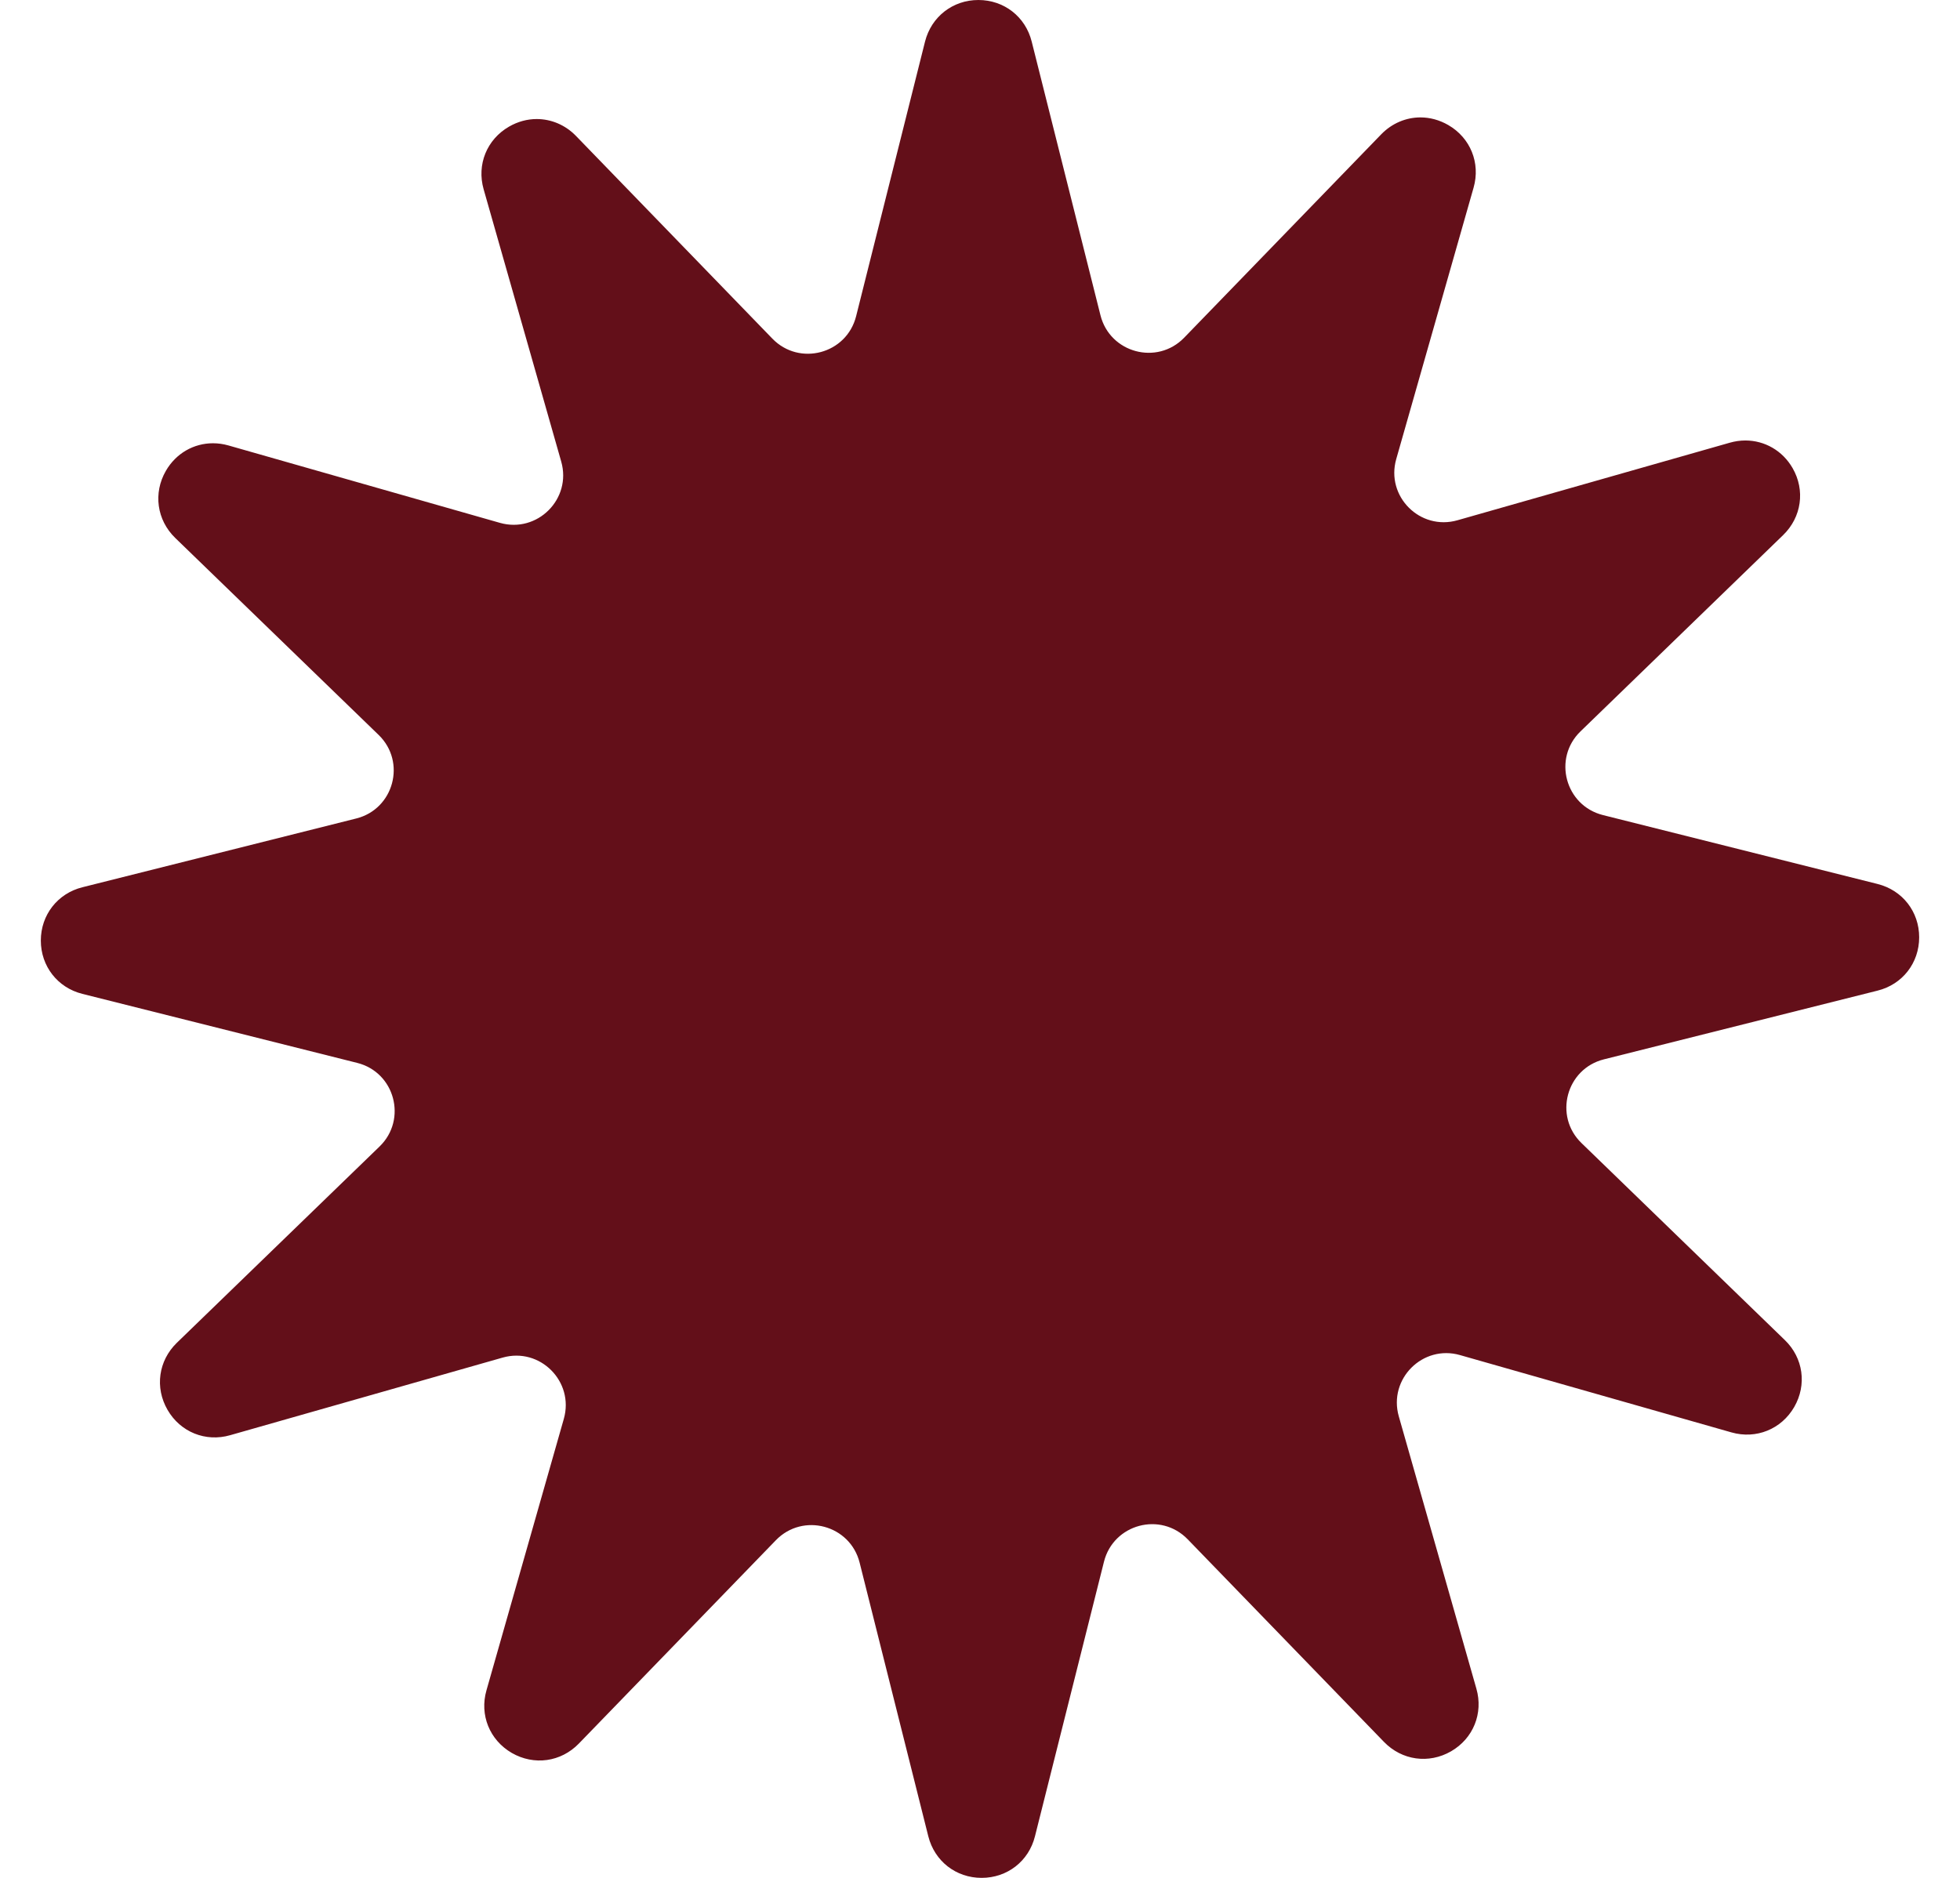 <svg xmlns="http://www.w3.org/2000/svg" fill="none" viewBox="0 0 24 23" height="23" width="24">
<path fill="#630F19" d="M22.991 12.133L19.639 12.975C19.178 13.091 19.023 13.669 19.365 14L21.855 16.413C22.081 16.631 22.127 16.961 21.97 17.233C21.813 17.505 21.504 17.63 21.202 17.544L17.878 16.597C17.421 16.466 16.998 16.889 17.128 17.347L18.078 20.682C18.165 20.984 18.04 21.293 17.768 21.45C17.495 21.607 17.166 21.561 16.947 21.335L14.543 18.853C14.211 18.511 13.634 18.666 13.518 19.128L12.673 22.491C12.597 22.796 12.334 23 12.02 23C11.706 23 11.444 22.796 11.367 22.491L10.526 19.139C10.41 18.677 9.832 18.523 9.501 18.864L7.088 21.355C6.869 21.581 6.54 21.627 6.267 21.47C5.995 21.312 5.87 21.004 5.957 20.702L6.904 17.378C7.034 16.92 6.611 16.497 6.154 16.628L2.819 17.578C2.517 17.665 2.208 17.54 2.051 17.267C1.894 16.995 1.94 16.666 2.165 16.447L4.648 14.042C4.989 13.711 4.835 13.133 4.373 13.018L1.009 12.173C0.705 12.097 0.5 11.834 0.5 11.52C0.5 11.206 0.705 10.943 1.009 10.867L4.361 10.025C4.823 9.91 4.978 9.332 4.636 9.001L2.145 6.588C1.92 6.369 1.874 6.039 2.031 5.767C2.155 5.552 2.373 5.429 2.608 5.429C2.671 5.429 2.735 5.438 2.798 5.456L6.122 6.404C6.58 6.534 7.003 6.111 6.872 5.653L5.922 2.318C5.836 2.016 5.961 1.708 6.233 1.551C6.34 1.489 6.457 1.458 6.572 1.458C6.748 1.458 6.921 1.529 7.053 1.665L9.458 4.148C9.789 4.489 10.367 4.335 10.483 3.873L11.327 0.509C11.404 0.205 11.666 2.86102e-05 11.98 2.86102e-05C12.295 2.86102e-05 12.557 0.205 12.633 0.509L13.475 3.861C13.591 4.323 14.169 4.478 14.5 4.136L16.913 1.645C17.045 1.509 17.218 1.438 17.393 1.438C17.509 1.438 17.625 1.469 17.733 1.531C18.005 1.688 18.13 1.996 18.044 2.298L17.097 5.622C16.966 6.08 17.389 6.503 17.847 6.372L21.182 5.422C21.245 5.404 21.309 5.395 21.372 5.395C21.607 5.395 21.826 5.518 21.95 5.733C22.107 6.005 22.06 6.334 21.835 6.553L19.353 8.958C19.011 9.289 19.166 9.867 19.628 9.983L22.991 10.827C23.296 10.904 23.5 11.166 23.5 11.48C23.5 11.794 23.296 12.057 22.991 12.133H22.991Z"></path>
</svg>
